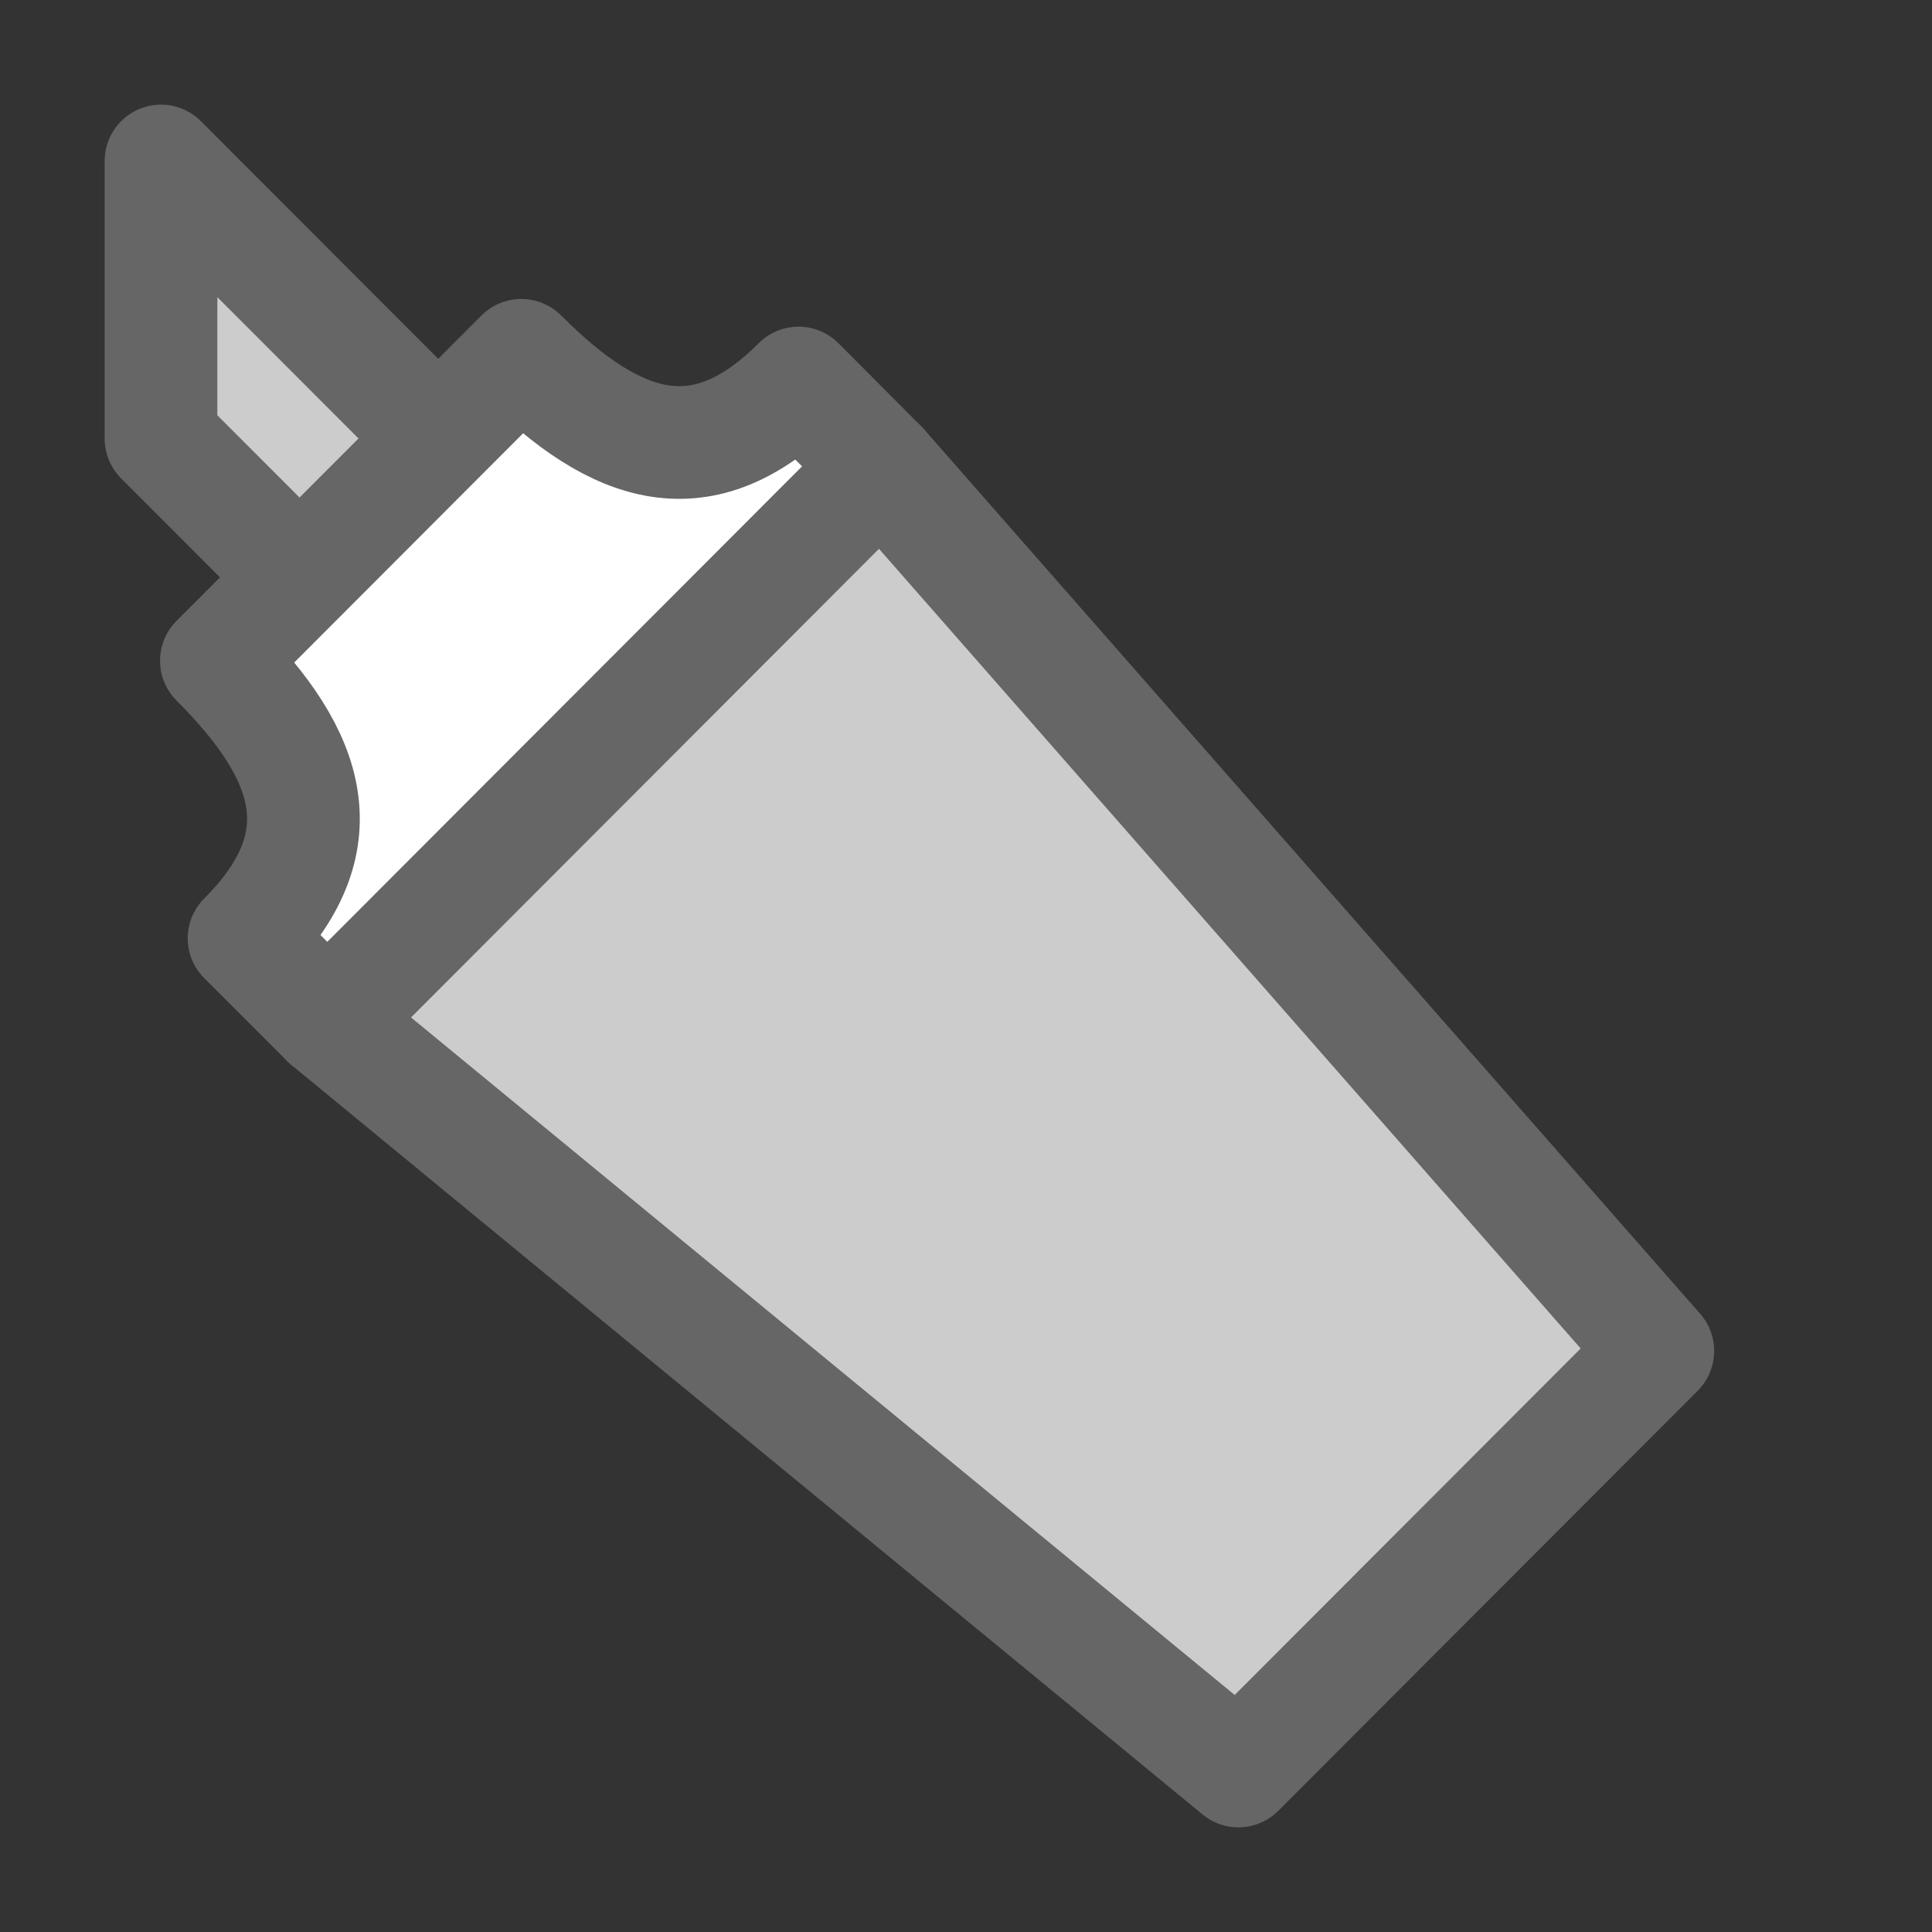 <svg width="12" height="12" viewBox="0 0 12 12" fill="none" xmlns="http://www.w3.org/2000/svg">
<rect x="0" y="0" width="12" height="12" fill="#333333" stroke="none"/>
<path d="M1.861 3.586L2.722 2.724L1 1V2.724L1.861 3.586V3.586Z" fill="#CCCCCC" stroke="#666666" stroke-width="0.7" stroke-miterlimit="10" stroke-linecap="round" stroke-linejoin="round"/>
<path d="M5.476 2.897L10.297 8.391L7.692 11L2.033 6.345" fill="#CCCCCC"/>
<path d="M5.476 2.897L10.297 8.391L7.692 11L2.033 6.345" stroke="#666666" stroke-width="0.7" stroke-miterlimit="10" stroke-linecap="round" stroke-linejoin="round"/>
<path d="M1.516 5.828C2.11 5.233 1.938 4.698 1.344 4.104L3.238 2.207C3.832 2.802 4.366 2.974 4.96 2.379L5.476 2.897L2.033 6.345L1.516 5.828Z" fill="white" stroke="#666666" stroke-width="0.7" stroke-miterlimit="10" stroke-linecap="round" stroke-linejoin="round"/>
</svg>
